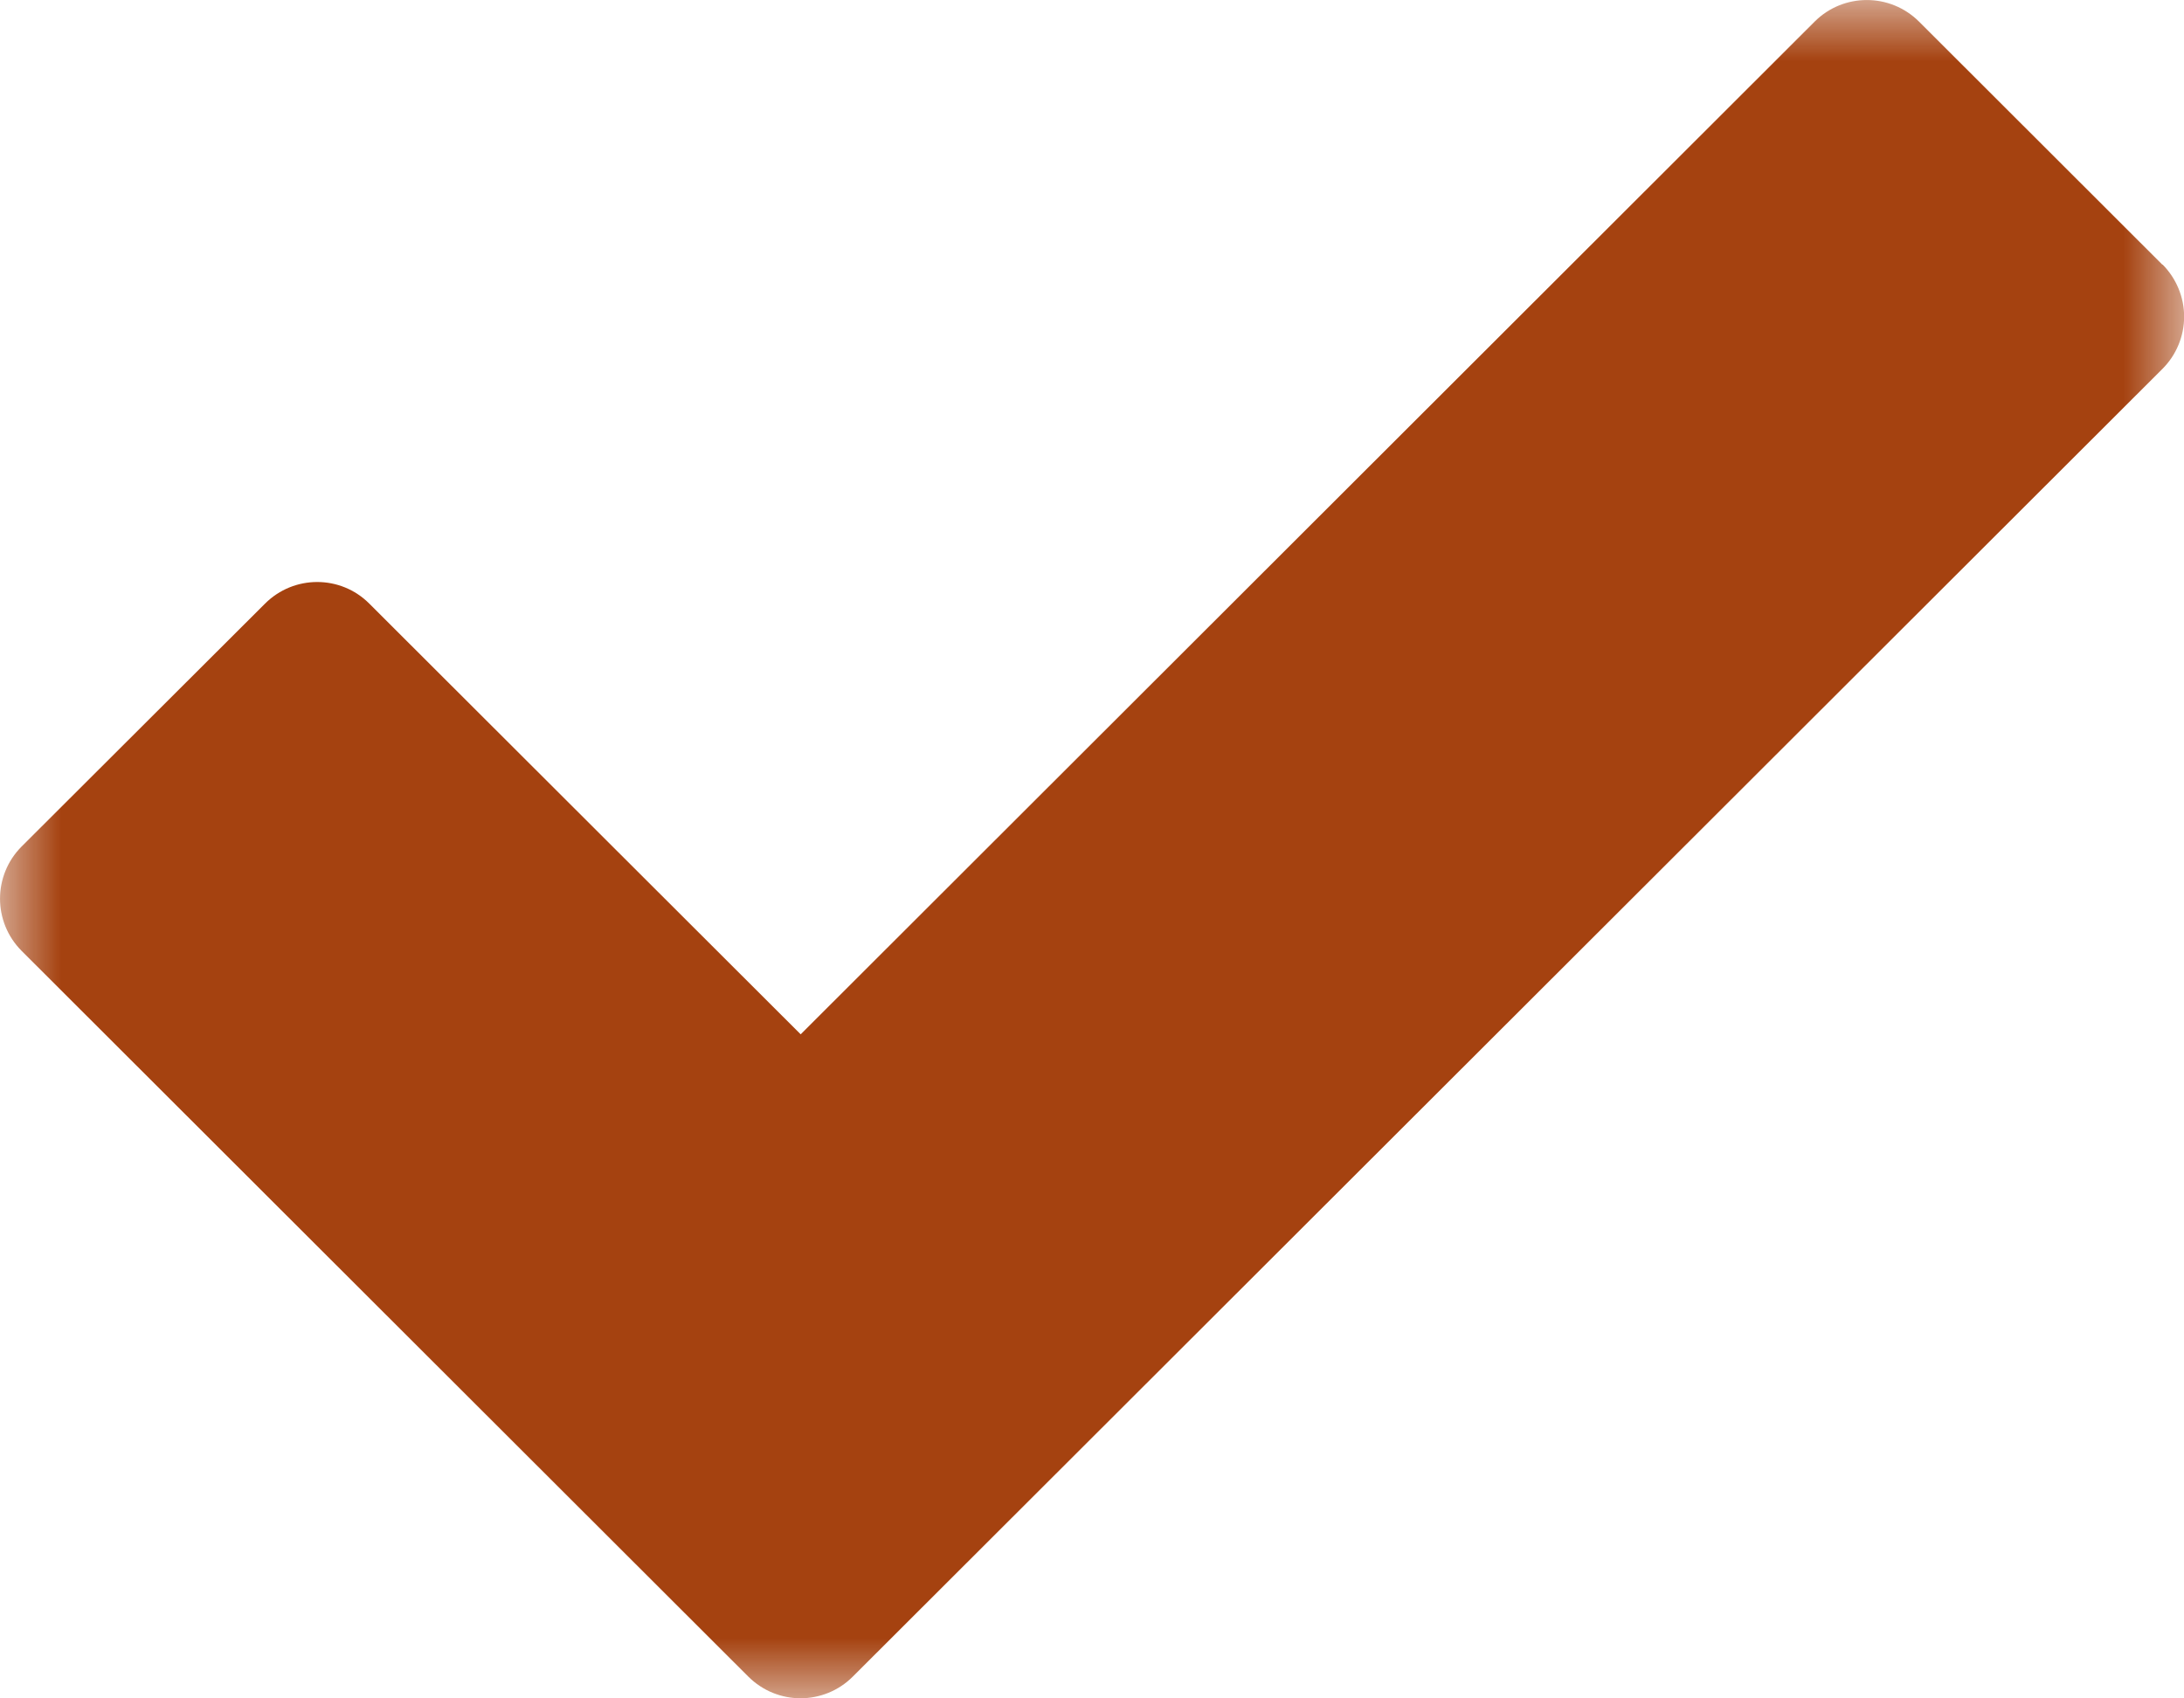<svg xmlns="http://www.w3.org/2000/svg" xmlns:xlink="http://www.w3.org/1999/xlink" width="18" height="14" viewBox="0 0 18 14">
    <defs>
        <path id="prefix__a" d="M0 0L18 0 18 14 0 14z"/>
    </defs>
    <g fill="none" fill-rule="evenodd">
        <mask id="prefix__b" fill="#fff">
            <use xlink:href="#prefix__a"/>
        </mask>
        <path fill="#a54210" d="M17.822 2.182L15.816.178c-.238-.237-.623-.237-.86 0L6.599 8.526l-3.555-3.55c-.237-.238-.622-.238-.86 0L.178 6.978c-.237.238-.237.622 0 .86l5.99 5.983c.12.119.275.178.43.178.156 0 .312-.06.43-.178L17.823 3.04c.114-.114.178-.269.178-.43 0-.16-.064-.315-.178-.43z" mask="url(#prefix__b)"/>
    </g>
</svg>
